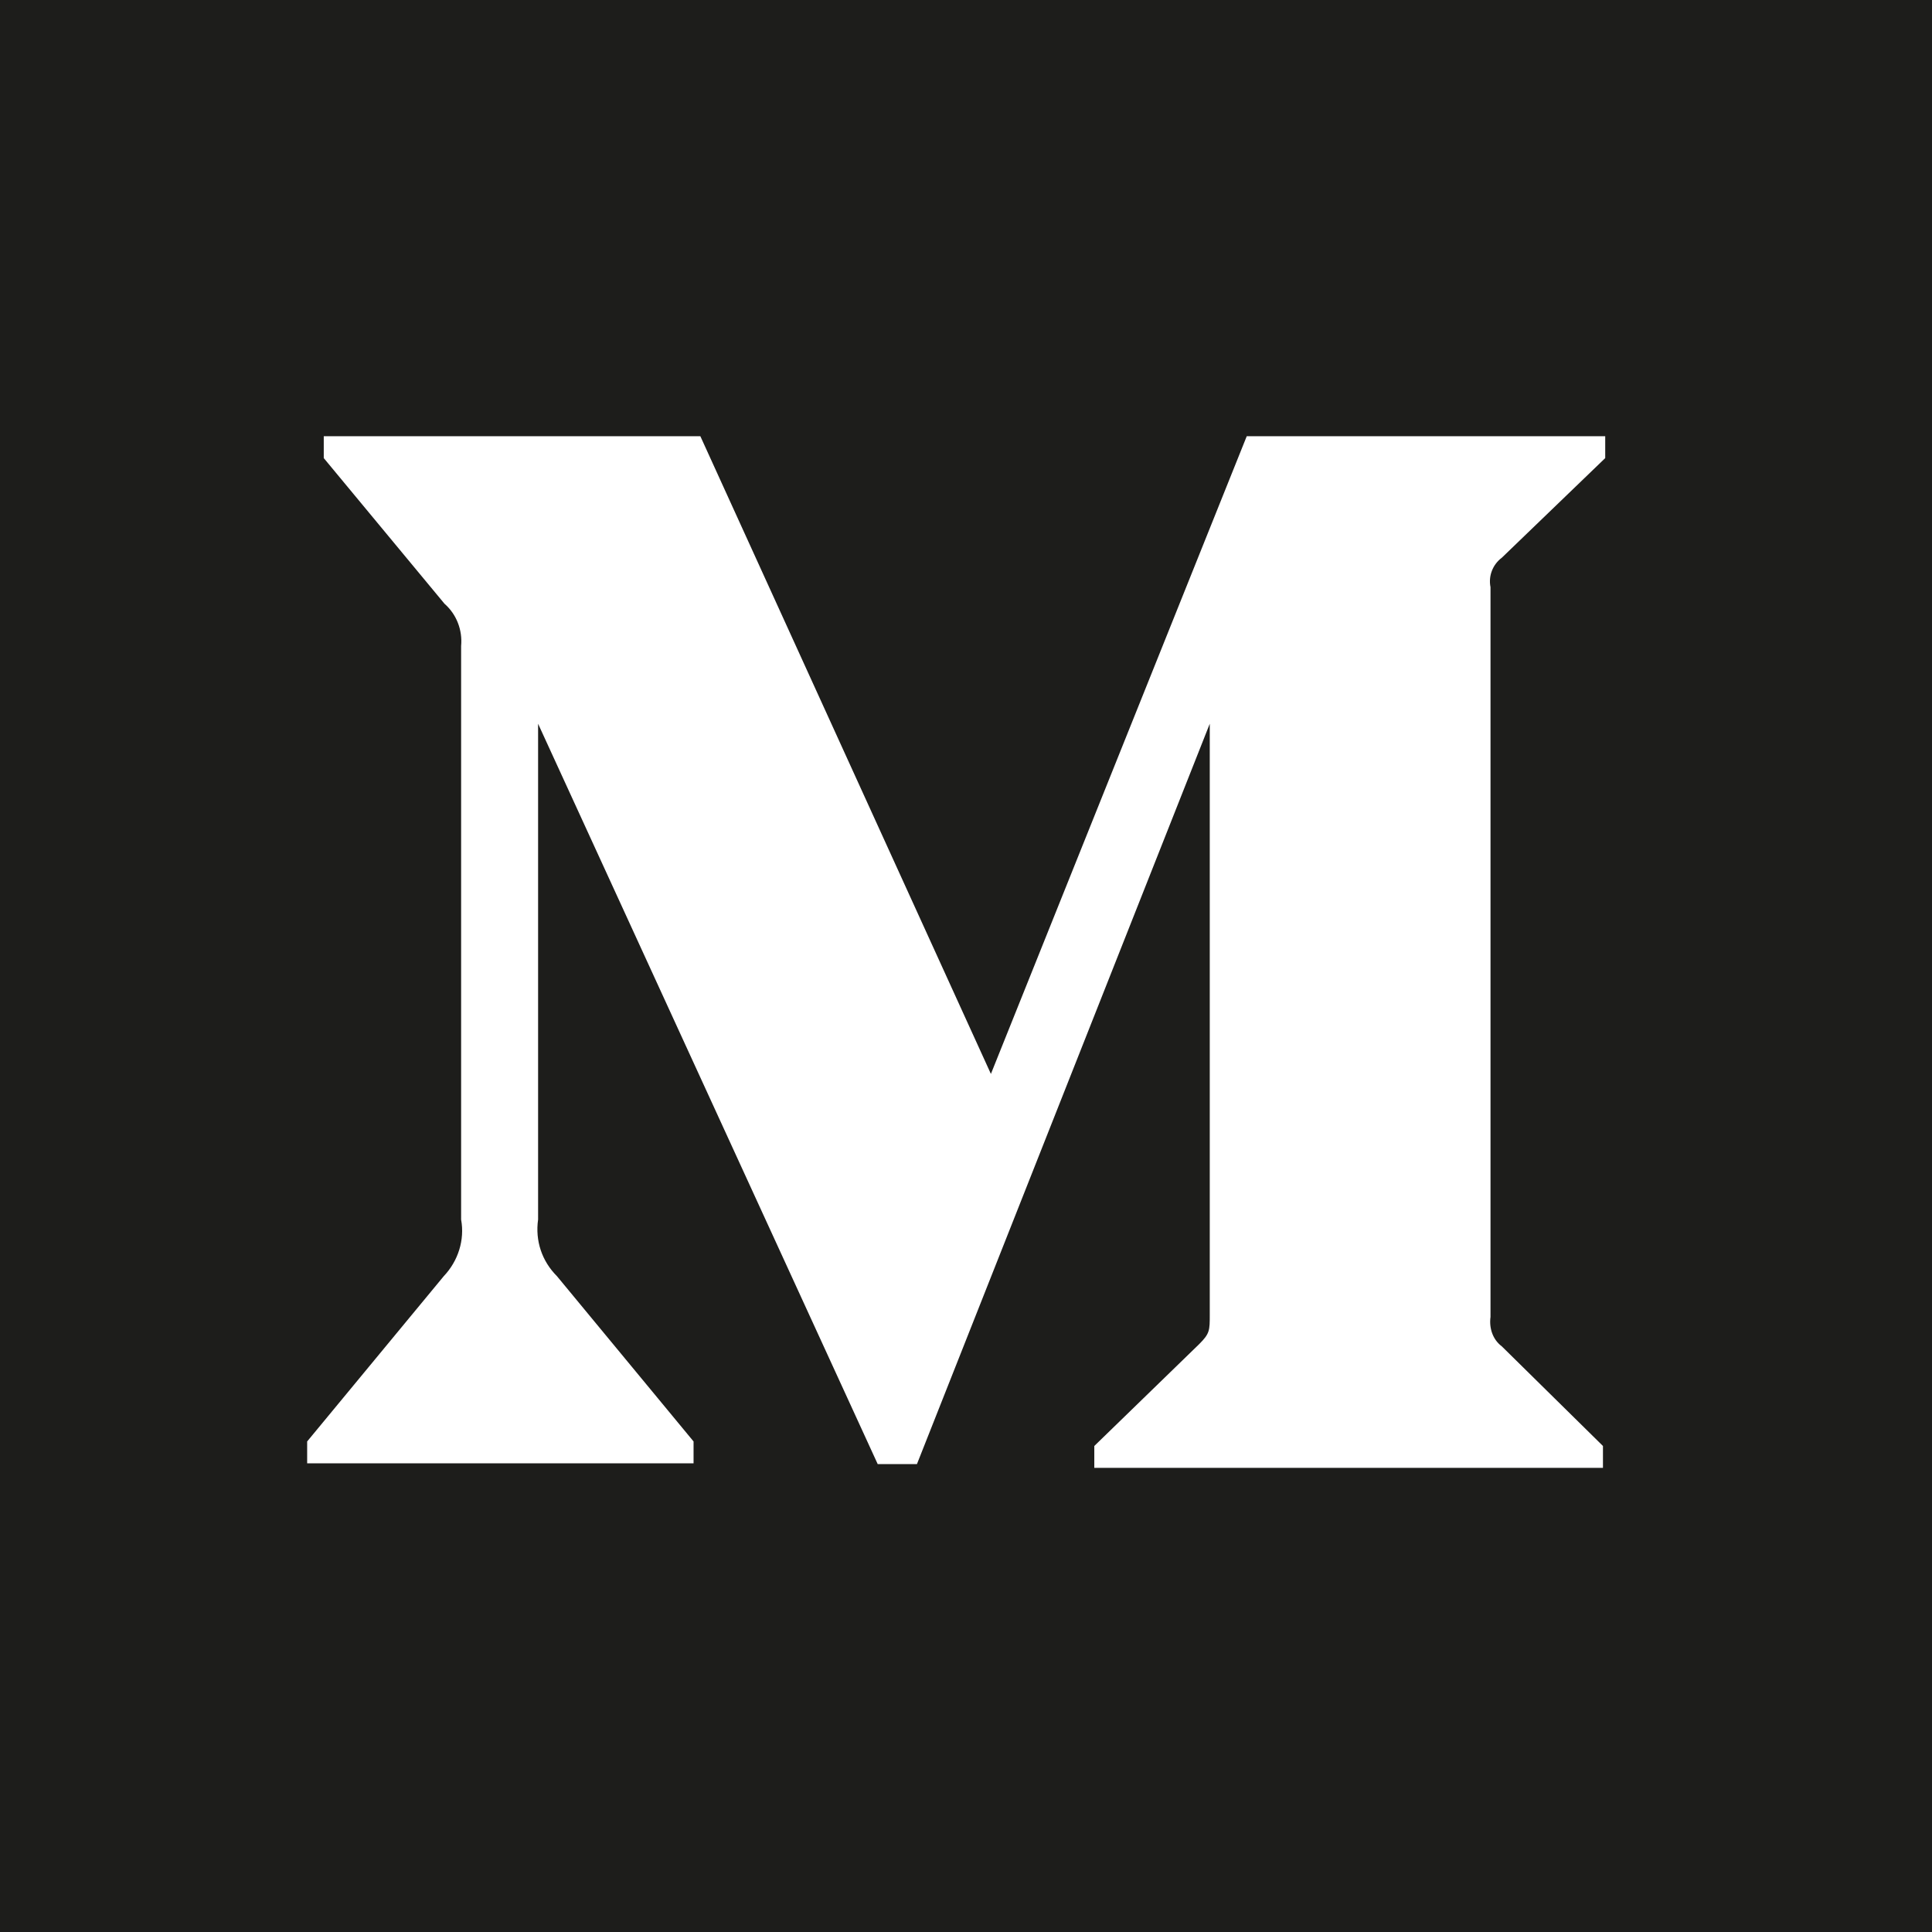 <?xml version="1.0" encoding="utf-8"?>
<!-- Generator: Adobe Illustrator 22.1.0, SVG Export Plug-In . SVG Version: 6.00 Build 0)  -->
<svg version="1.1" id="Ebene_1" xmlns="http://www.w3.org/2000/svg" xmlns:xlink="http://www.w3.org/1999/xlink" x="0px" y="0px"
	 viewBox="0 0 256 256" style="enable-background:new 0 0 256 256;" xml:space="preserve">
<style type="text/css">
	.st0{fill:#1D1D1B;}
</style>
<g>
	<path class="st0" d="M0,0v256h256V0H0z M212.7,60.7L199,73.9c-1.2,0.9-1.8,2.4-1.5,3.9v96.7c-0.2,1.5,0.3,3,1.5,3.9l13.4,13.2v2.9
		H145v-2.9l13.9-13.5c1.4-1.4,1.4-1.8,1.4-3.9V95.9L121.5,194h-5.2l-45-98.1v65.7c-0.4,2.8,0.5,5.5,2.5,7.5L91.9,191v2.9H40.7V191
		l18.1-21.9c1.9-2,2.8-4.8,2.3-7.5v-76c0.2-2.1-0.6-4.2-2.2-5.6l-16-19.3v-2.9h49.9l38.5,84.5l33.9-84.5h47.5L212.7,60.7L212.7,60.7
		z"/>
</g>
</svg>
